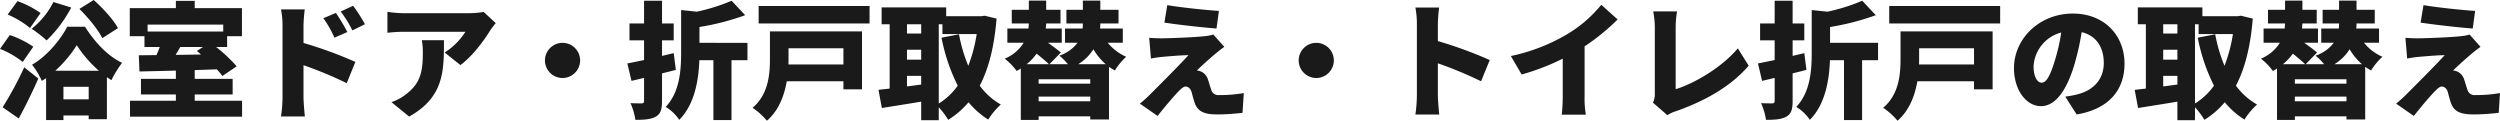 <svg xmlns="http://www.w3.org/2000/svg" width="796.04" height="38.439" viewBox="0 0 796.04 38.439">
  <path id="浴室ドア_折戸取替え_トイレ折戸の取替え" data-name="浴室ドア・折戸取替え・トイレ折戸の取替え" d="M38.44-25.48c-1.44-2.72-4.84-6.4-7.72-8.96L26.16-31.6c2.84,2.8,6.04,6.68,7.28,9.32ZM17.88-33.8a25.3,25.3,0,0,1-6.92,8.52,36.921,36.921,0,0,1,4.76,3.72,41.021,41.021,0,0,0,7.84-10.48ZM13.8-30.28a30.251,30.251,0,0,0-7.36-3.8L3.32-29.8a28.429,28.429,0,0,1,7.12,4.28ZM11.48-19.56A30.373,30.373,0,0,0,4-23.28L.88-18.88a29.233,29.233,0,0,1,7.24,4.16ZM6.84,3.28c2.2-4.04,4.36-8.4,6.24-12.72L8.6-13A114.107,114.107,0,0,1,1.72-.28Zm11.64-15.2a38.435,38.435,0,0,0,6.84-8.12,38.994,38.994,0,0,0,7.04,8.12Zm2.6,9.12v-4h8.04v4Zm1.2-23.12c-2.04,4-6.48,9.44-11.2,12.08A24.3,24.3,0,0,1,14.2-8.68c.44-.28.92-.56,1.36-.88V3.8h5.52V2.32h8.04v1.2h5.8V-9.88a15.006,15.006,0,0,0,1.44.96,34.558,34.558,0,0,1,3.4-5.52c-4.52-2.08-8.8-6.68-11.8-11.48Zm43.24,6.44L63.56-18.2c.44.36.88.72,1.32,1.12l-8.08.12c.48-.8,1-1.64,1.48-2.52Zm6.44-7.12v2.2H47.88v-2.2ZM62.88-2.36v-2H74.96V-9.32H62.88v-2.8l7.04-.24a18.161,18.161,0,0,1,1.76,2.12l4.56-3.08a47.523,47.523,0,0,0-6.56-6.16H73.2v-3.44h4.72v-8.92H62.88v-2.32h-6v2.32H42.2v8.92h4.68v3.44h4.88c-.32.84-.68,1.76-1.08,2.6-2.04,0-3.92.04-5.6.04l.2,5.16c3.28-.08,7.28-.16,11.6-.28v2.64H45.76v4.96H56.88v2H42.28V2.72H77.96V-2.36Zm54.2-24.36a50.034,50.034,0,0,0-3.76-5.88l-3.96,1.84a35.111,35.111,0,0,1,3.72,6Zm-5.6,2.48a61,61,0,0,0-3.64-6.08l-4,1.68a32.639,32.639,0,0,1,3.52,6.2Zm-13.96-2a47.557,47.557,0,0,1,.4-5.2H90.36a27.944,27.944,0,0,1,.48,5.2V-3.4a44.905,44.905,0,0,1-.48,6.04h7.6c-.2-1.8-.44-4.96-.44-6.04V-13.68a124.748,124.748,0,0,1,13.76,5.72l2.76-6.76a132.247,132.247,0,0,0-16.52-6.04Zm37.68,4.6a22.78,22.78,0,0,1,.32,4c0,6.52-1,9.92-5.44,13.28a15.534,15.534,0,0,1-4.56,2.44l5.64,4.6c11.28-6.28,11.08-14.92,11.08-24.32Zm19.68-9a27.627,27.627,0,0,1-4.8.4H129.32a34.781,34.781,0,0,1-5.08-.44V-24a48.035,48.035,0,0,1,5.08-.32h19.76a21.736,21.736,0,0,1-6.6,6.6l5,4c3.6-2.6,7.4-7.6,9.44-10.96.4-.64,1.32-1.8,1.8-2.4ZM174.4-15.2A5.616,5.616,0,0,0,180-9.6a5.616,5.616,0,0,0,5.6-5.6,5.616,5.616,0,0,0-5.6-5.6A5.616,5.616,0,0,0,174.4-15.2Zm41-2.32-3.72.88V-21.6h3.72v-5.36h-3.72V-34.2h-5.72v7.24h-4.64v5.36h4.64v6.28c-1.96.4-3.8.8-5.32,1.08l1.32,5.56,4-.96v7.36c0,.56-.2.72-.76.76-.52,0-2.16,0-3.56-.08a20.618,20.618,0,0,1,1.56,5.32c2.92,0,5-.16,6.52-1.04s1.96-2.28,1.96-4.96v-8.8c1.48-.36,2.96-.72,4.4-1.12Zm23.48-3.28H223.6v-5.04a80.065,80.065,0,0,0,14.56-3.76l-4.32-4.6a59.553,59.553,0,0,1-11.08,3.48l-5-.52v13.52c0,5.56-.4,12.56-4.92,17.32a13.726,13.726,0,0,1,4.32,4.12c5-5,6.2-12.96,6.4-19h4.48V3.8h5.76V-15.28h5.08Zm30.56,1.72v5.16H251.92c.04-.6.04-1.16.04-1.72v-3.44Zm5.92-5.36H246.04v8.72c0,4.88-.44,11.28-5.52,15.6A22.389,22.389,0,0,1,245.08,4c3.76-3.24,5.52-8,6.32-12.56h18.04V-6h5.92Zm-32.92-8.08v5.56h35.32v-5.56Zm57.36,5.8h1.16v3.12h10.92a49.2,49.2,0,0,1-2.68,10.12,48.842,48.842,0,0,1-2.96-10.04l-5.56,1.08a58.575,58.575,0,0,0,5.16,15.28,20.837,20.837,0,0,1-6.04,5.68ZM289.68-6.92v-3.36h4.52v2.76Zm0-11.68h4.52v3.16h-4.52Zm4.52-8.12v2.96h-4.52v-2.96Zm20.2-2.72-1,.16H302.16v-2.8H281.6v5.36h2.56V-6.24c-1.28.16-2.48.28-3.56.4l1.08,5.8c3.6-.6,8.12-1.28,12.52-2.04V3.84h5.6V-.28a24.263,24.263,0,0,1,3,4,27.254,27.254,0,0,0,6.48-5.6,25.968,25.968,0,0,0,6.28,5.52,22.016,22.016,0,0,1,4-4.8,21.4,21.4,0,0,1-6.72-6c2.88-5.48,4.64-12.48,5.36-21.36ZM344.2-14a14.885,14.885,0,0,0,4.84-4.76A19.033,19.033,0,0,0,352.96-14ZM331.6-2.2V-3.68h16.44V-2.2ZM327.8-14a17.663,17.663,0,0,0,3.16-3.36c1.48,1.2,3,2.48,3.92,3.36Zm20.24,6.2H331.6V-9.2h16.44ZM358.4-20.84v-4.52h-7.24c.04-.52.08-1.04.08-1.56v-.04h5.8v-4.36h-5.8v-2.92h-5.56v2.92h-5.24v4.36h5.24c0,.52-.04,1.04-.08,1.6H340v4.52h4a12.055,12.055,0,0,1-5.8,4.12A19.376,19.376,0,0,1,340.92-14h-5.88l3.64-3.72c-1-.84-2.56-2-4.12-3.12h4.4v-4.52h-5.08c.04-.56.08-1.08.12-1.6h4.56v-4.36H334v-2.92h-5.52v2.92h-5.44v4.36h5.44c-.04.52-.08,1.04-.12,1.6h-6.72v4.52h5.2a12.9,12.9,0,0,1-6.04,5.08,19.463,19.463,0,0,1,3.8,3.92,10.506,10.506,0,0,0,1.32-.8V3.76h5.68V2.6h16.44v1H354V-13.16A18.275,18.275,0,0,0,355.88-12a19.92,19.92,0,0,1,3.6-4.36,15.5,15.5,0,0,1-5.88-4.48ZM372.56-32.8l-.92,5.56c4.68.72,12.32,1.56,16.6,1.88l.76-5.6C384.72-31.24,377.08-32.04,372.56-32.8Zm18.16,13.28-3.48-3.92a14.05,14.05,0,0,1-2.4.48c-3.48.44-12.32.72-14,.72-1.52,0-3.12-.08-4.04-.16l.56,6.6a35.357,35.357,0,0,1,3.56-.52c2.2-.2,5.84-.52,8.4-.56-3.44,3.76-10,10.28-12.32,12.6a40.725,40.725,0,0,1-3.16,2.84l5.64,3.92c3-3.8,5.2-6.28,6.52-7.68.96-1,1.76-1.68,2.36-1.68.68,0,1.52.4,1.96,1.8.24.92.64,2.52,1.08,3.68,1,2.56,3.12,3.4,7.16,3.4a70.016,70.016,0,0,0,7.96-.52l.4-6.28a45.731,45.731,0,0,1-7.92.64,2.306,2.306,0,0,1-2.44-1.68c-.32-.88-.64-2.12-1-3.12a4.134,4.134,0,0,0-2.04-2.6A4.473,4.473,0,0,0,382-12c.64-.72,3.96-3.72,5.92-5.36C388.76-18.04,389.52-18.68,390.72-19.52ZM414.4-15.2A5.616,5.616,0,0,0,420-9.6a5.616,5.616,0,0,0,5.6-5.6,5.616,5.616,0,0,0-5.6-5.6A5.616,5.616,0,0,0,414.4-15.2Zm60.84-.12a132.246,132.246,0,0,0-16.52-6.04v-5.48a47.555,47.555,0,0,1,.4-5.2h-7.56a27.943,27.943,0,0,1,.48,5.2V-4a44.905,44.905,0,0,1-.48,6.04h7.6c-.2-1.8-.44-4.96-.44-6.04V-14.28a124.75,124.75,0,0,1,13.76,5.72Zm30.2-4.36a68.268,68.268,0,0,0,10.52-8.56l-5.2-4.68a41.515,41.515,0,0,1-10.44,9.12,58.808,58.808,0,0,1-18.36,7.2l3.44,5.88a73.032,73.032,0,0,0,13.08-5.04V-3.72a54,54,0,0,1-.32,5.8h7.68a29.871,29.871,0,0,1-.4-5.8ZM531.8,2.24A10.4,10.4,0,0,1,534.56.96c9.12-3.2,17.48-7.88,23.12-14.48l-3.44-5.52c-5.2,6.16-13.92,11.2-19.8,13V-25.76a31.409,31.409,0,0,1,.44-5.04h-7.6a26.4,26.4,0,0,1,.52,5.04V-4.72a6.034,6.034,0,0,1-.6,2.96Zm43.6-19.76-3.72.88V-21.6h3.72v-5.36h-3.72V-34.2h-5.72v7.24h-4.64v5.36h4.64v6.28c-1.96.4-3.8.8-5.32,1.08l1.32,5.56,4-.96v7.36c0,.56-.2.72-.76.76-.52,0-2.16,0-3.56-.08a20.619,20.619,0,0,1,1.56,5.32c2.92,0,5-.16,6.52-1.04s1.96-2.28,1.96-4.96v-8.8c1.48-.36,2.96-.72,4.4-1.12Zm23.48-3.28H583.6v-5.04a80.066,80.066,0,0,0,14.56-3.76l-4.32-4.6a59.553,59.553,0,0,1-11.08,3.48l-5-.52v13.52c0,5.56-.4,12.56-4.92,17.32a13.725,13.725,0,0,1,4.32,4.12c5-5,6.2-12.96,6.4-19h4.48V3.8h5.76V-15.28h5.08Zm30.56,1.72v5.16H611.92c.04-.6.04-1.16.04-1.72v-3.44Zm5.92-5.36H606.04v8.72c0,4.88-.44,11.28-5.52,15.6A22.39,22.39,0,0,1,605.08,4c3.76-3.24,5.52-8,6.32-12.56h18.04V-6h5.92Zm-32.92-8.08v5.56h35.32v-5.56Zm52.72,17.4c-1.4,4.6-2.6,7-4.2,7-1.36,0-2.56-1.8-2.56-5.24a11.8,11.8,0,0,1,8.8-10.72A57.767,57.767,0,0,1,655.16-15.12ZM662.12,2c10.32-1.72,15.24-7.84,15.24-16.16,0-9-6.4-15.96-16.48-15.96-10.6,0-18.72,8-18.72,17.4,0,6.76,3.76,12.08,8.64,12.08,4.68,0,8.24-5.32,10.6-13.24a82.861,82.861,0,0,0,2.32-10.32c4.56,1.08,7.04,4.72,7.04,9.84,0,5.2-3.36,8.72-8.4,9.96a28.443,28.443,0,0,1-3.88.72ZM699.8-26.72h1.16v3.12h10.92a49.2,49.2,0,0,1-2.68,10.12,48.84,48.84,0,0,1-2.96-10.04l-5.56,1.08a58.574,58.574,0,0,0,5.16,15.28,20.837,20.837,0,0,1-6.04,5.68ZM689.68-6.92v-3.36h4.52v2.76Zm0-11.68h4.52v3.16h-4.52Zm4.52-8.12v2.96h-4.52v-2.96Zm20.2-2.72-1,.16H702.16v-2.8H681.6v5.36h2.56V-6.24c-1.28.16-2.48.28-3.56.4l1.08,5.8c3.6-.6,8.12-1.28,12.52-2.04V3.84h5.6V-.28a24.264,24.264,0,0,1,3,4,27.254,27.254,0,0,0,6.48-5.6,25.968,25.968,0,0,0,6.28,5.52,22.016,22.016,0,0,1,4-4.8,21.394,21.394,0,0,1-6.72-6c2.88-5.48,4.64-12.48,5.36-21.36ZM744.2-14a14.884,14.884,0,0,0,4.84-4.76A19.033,19.033,0,0,0,752.96-14ZM731.6-2.2V-3.68h16.44V-2.2ZM727.8-14a17.664,17.664,0,0,0,3.16-3.36c1.48,1.2,3,2.48,3.92,3.36Zm20.24,6.2H731.6V-9.2h16.44ZM758.4-20.84v-4.52h-7.24c.04-.52.08-1.04.08-1.56v-.04h5.8v-4.36h-5.8v-2.92h-5.56v2.92h-5.24v4.36h5.24c0,.52-.04,1.04-.08,1.6H740v4.52h4a12.055,12.055,0,0,1-5.8,4.12A19.376,19.376,0,0,1,740.92-14h-5.88l3.64-3.72c-1-.84-2.56-2-4.12-3.12h4.4v-4.52h-5.08c.04-.56.08-1.08.12-1.6h4.56v-4.36H734v-2.92h-5.52v2.92h-5.44v4.36h5.44c-.04.52-.08,1.04-.12,1.6h-6.72v4.52h5.2a12.9,12.9,0,0,1-6.04,5.08,19.46,19.46,0,0,1,3.8,3.92,10.5,10.5,0,0,0,1.32-.8V3.76h5.68V2.6h16.44v1H754V-13.16A18.272,18.272,0,0,0,755.88-12a19.922,19.922,0,0,1,3.6-4.36,15.5,15.5,0,0,1-5.88-4.48ZM772.56-32.8l-.92,5.56c4.68.72,12.32,1.56,16.6,1.88l.76-5.6C784.72-31.24,777.08-32.04,772.56-32.8Zm18.16,13.28-3.48-3.92a14.051,14.051,0,0,1-2.4.48c-3.48.44-12.32.72-14,.72-1.52,0-3.12-.08-4.04-.16l.56,6.6a35.359,35.359,0,0,1,3.56-.52c2.2-.2,5.84-.52,8.4-.56-3.44,3.76-10,10.28-12.32,12.6a40.731,40.731,0,0,1-3.16,2.84l5.64,3.92c3-3.8,5.2-6.28,6.52-7.68.96-1,1.76-1.68,2.36-1.68.68,0,1.52.4,1.96,1.8.24.92.64,2.52,1.08,3.68,1,2.56,3.12,3.4,7.16,3.4a70.017,70.017,0,0,0,7.96-.52l.4-6.28a45.73,45.73,0,0,1-7.92.64,2.306,2.306,0,0,1-2.44-1.68c-.32-.88-.64-2.12-1-3.12a4.134,4.134,0,0,0-2.04-2.6A4.473,4.473,0,0,0,782-12c.64-.72,3.96-3.72,5.92-5.36C788.76-18.04,789.52-18.68,790.72-19.52Z" transform="translate(-0.88 34.439)" fill="#1a1a1a"/>
</svg>
